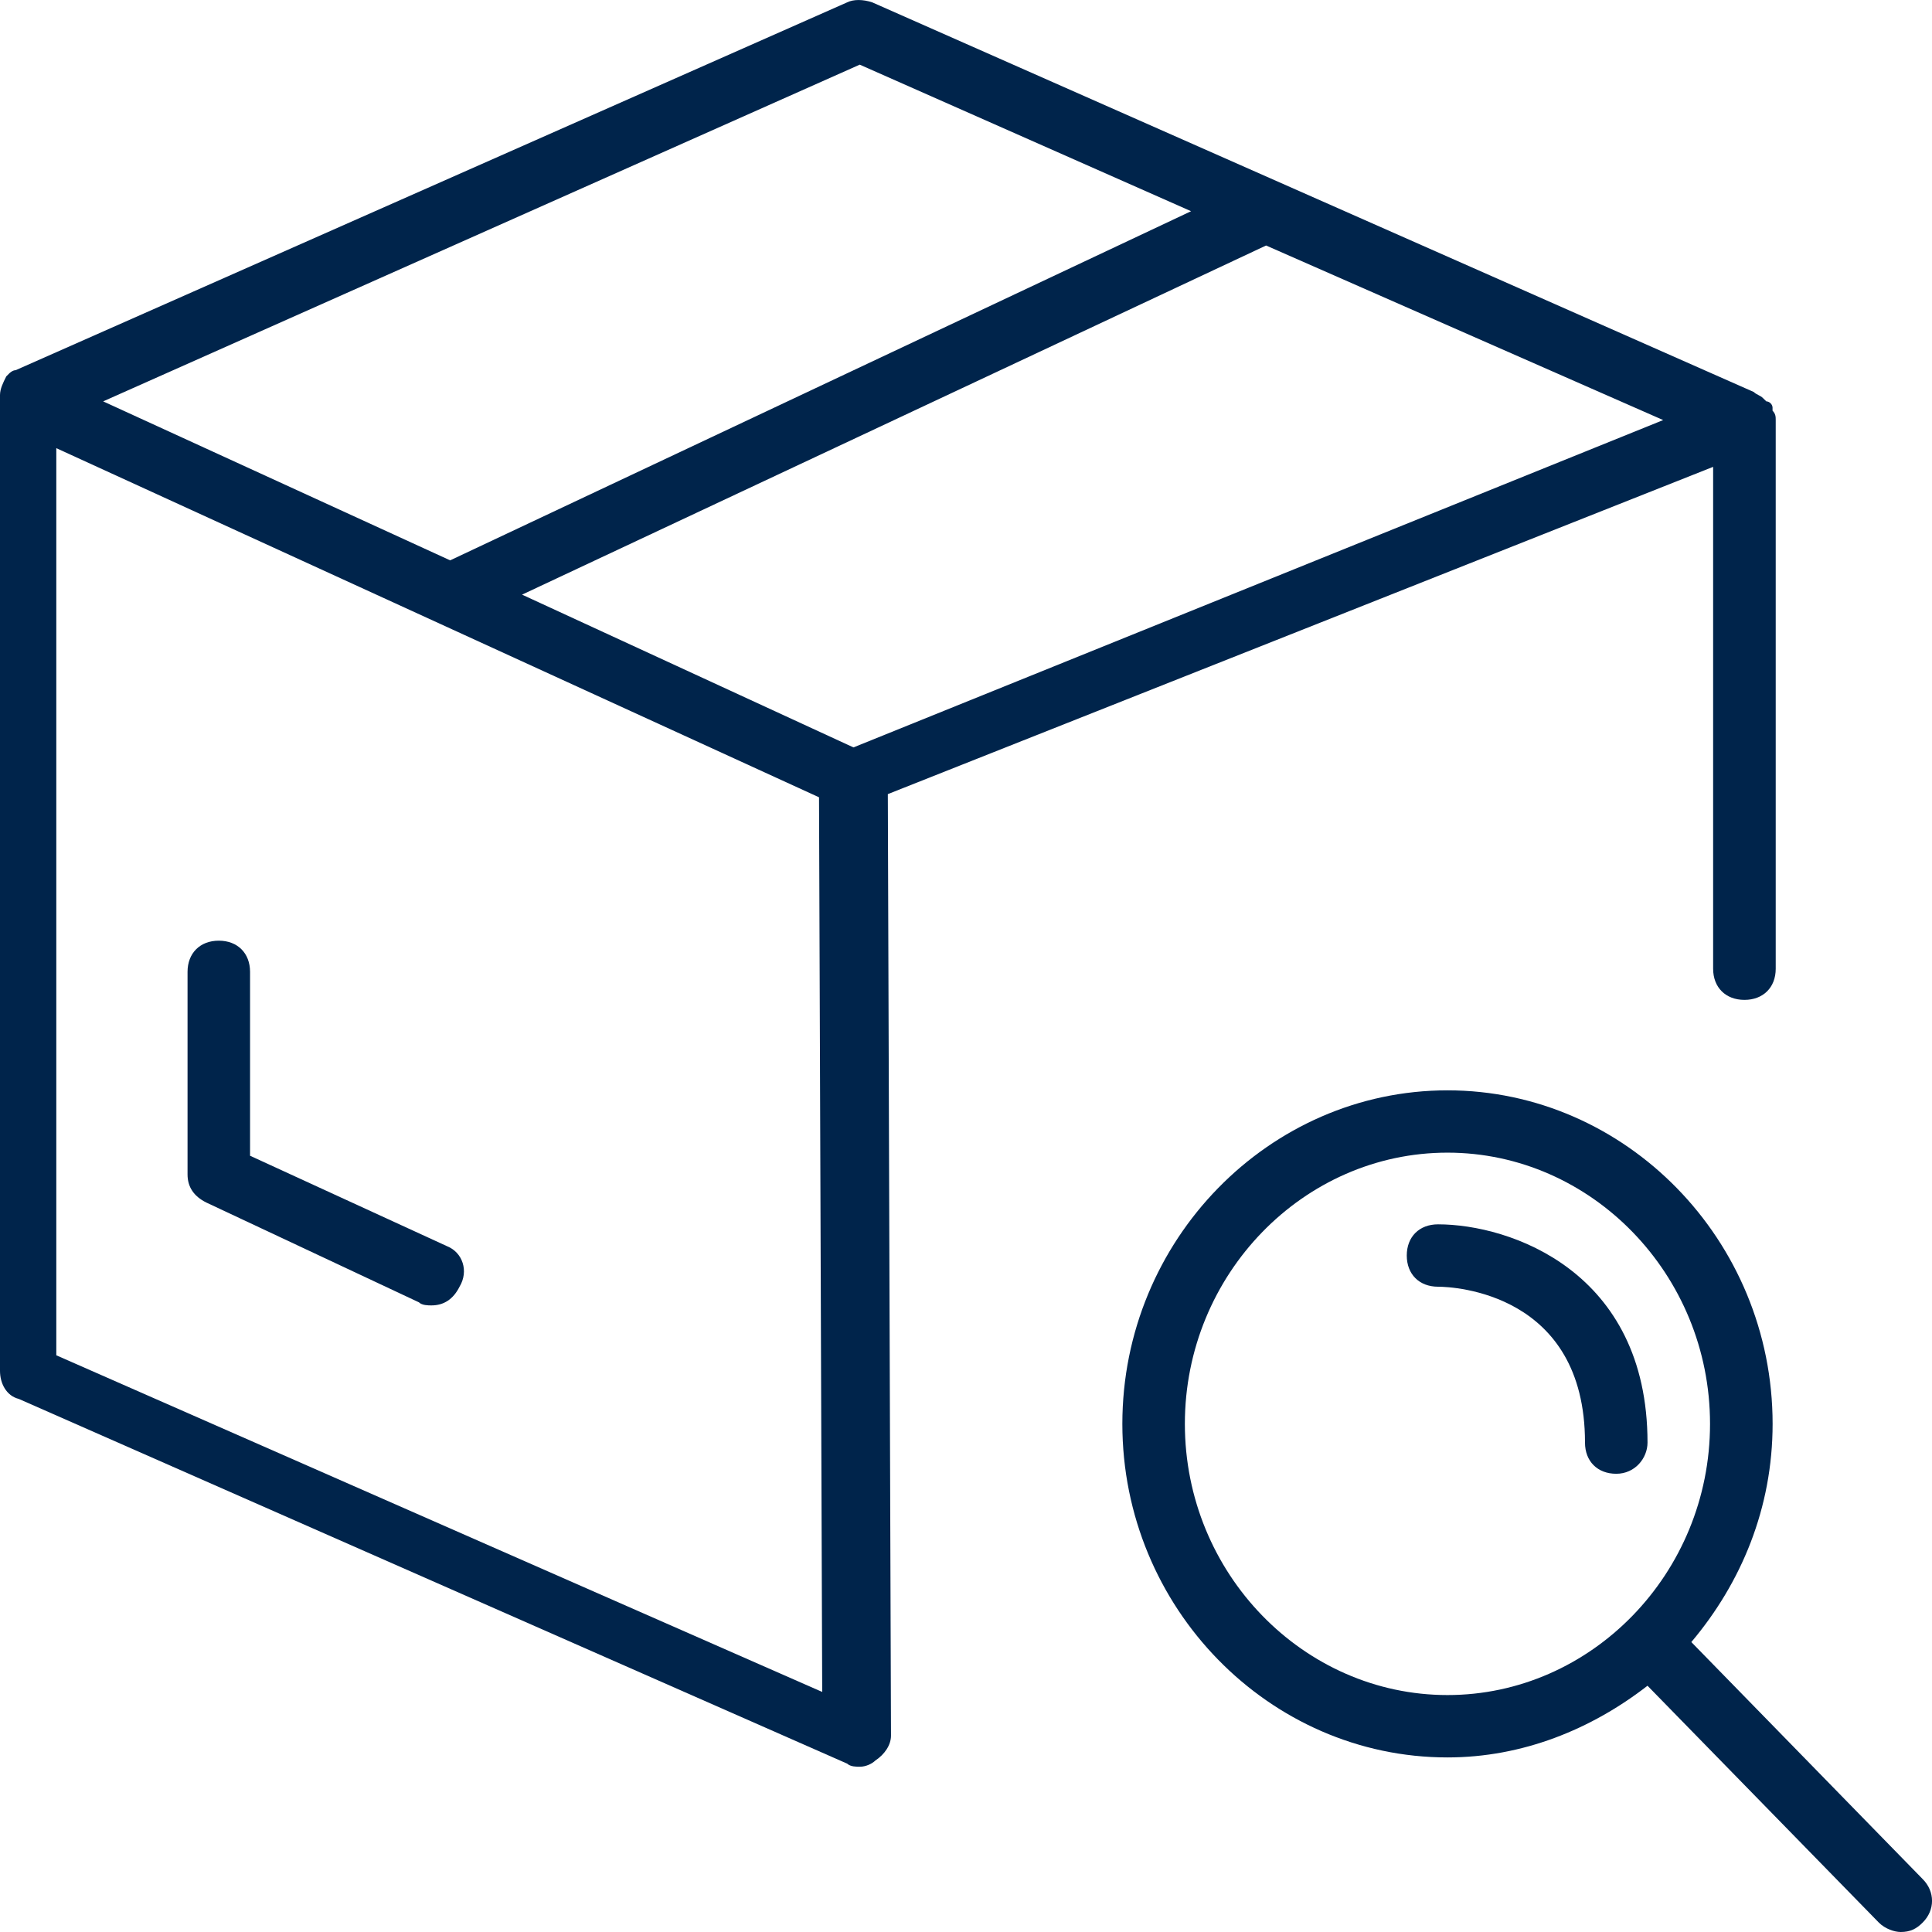 <?xml version="1.0" encoding="UTF-8"?> <svg xmlns="http://www.w3.org/2000/svg" width="28" height="28" viewBox="0 0 28 28" fill="none"><path d="M24.828 6.766V14.04C24.828 14.311 25.01 14.491 25.282 14.491C25.553 14.491 25.735 14.311 25.735 14.04V6.088C25.735 6.043 25.735 5.998 25.689 5.952C25.689 5.952 25.689 5.952 25.689 5.907C25.689 5.862 25.644 5.817 25.599 5.817C25.599 5.817 25.599 5.817 25.553 5.772C25.508 5.726 25.463 5.726 25.417 5.681L12.641 0.034C12.505 -0.011 12.369 -0.011 12.278 0.034L0.227 5.365C0.181 5.365 0.136 5.41 0.136 5.41L0.091 5.455C0.045 5.546 0 5.636 0 5.726V19.868C0 20.048 0.091 20.229 0.272 20.274L12.278 25.56C12.324 25.605 12.414 25.605 12.46 25.605C12.55 25.605 12.641 25.56 12.686 25.515C12.822 25.425 12.913 25.289 12.913 25.154L12.867 11.509L24.828 6.766ZM7.566 8.618L18.349 3.558L24.104 6.088L12.369 10.832L7.566 8.618ZM12.46 0.937L17.262 3.061L6.524 8.121L1.495 5.817L12.46 0.937ZM0.816 19.642V6.495L11.87 11.555L11.916 24.521L0.816 19.642Z" fill="#00244B"></path><path d="M6.479 18.061L3.624 16.75V14.085C3.624 13.814 3.443 13.633 3.171 13.633C2.899 13.633 2.718 13.814 2.718 14.085V17.021C2.718 17.202 2.809 17.338 2.99 17.428L6.071 18.874C6.116 18.919 6.207 18.919 6.252 18.919C6.433 18.919 6.569 18.829 6.66 18.648C6.796 18.422 6.705 18.151 6.479 18.061Z" fill="#00244B"></path><path d="M27.864 27.232L24.512 23.798C25.236 22.94 25.69 21.856 25.69 20.636C25.69 17.97 23.56 15.802 20.978 15.802C18.395 15.802 16.266 17.97 16.266 20.636C16.266 23.301 18.395 25.47 20.978 25.47C22.065 25.47 23.062 25.063 23.877 24.431L27.23 27.864C27.321 27.955 27.456 28 27.547 28C27.683 28 27.774 27.955 27.864 27.864C28.046 27.684 28.046 27.413 27.864 27.232ZM17.172 20.636C17.172 18.467 18.893 16.705 20.978 16.705C23.062 16.705 24.783 18.467 24.783 20.636C24.783 22.804 23.062 24.566 20.978 24.566C18.893 24.566 17.172 22.804 17.172 20.636Z" fill="#00244B"></path><path d="M23.877 20.907C23.877 18.422 21.883 17.744 20.841 17.744C20.569 17.744 20.388 17.925 20.388 18.196C20.388 18.467 20.569 18.648 20.841 18.648C21.068 18.648 22.971 18.738 22.971 20.907C22.971 21.178 23.152 21.359 23.424 21.359C23.696 21.359 23.877 21.133 23.877 20.907Z" fill="#00244B"></path></svg> 